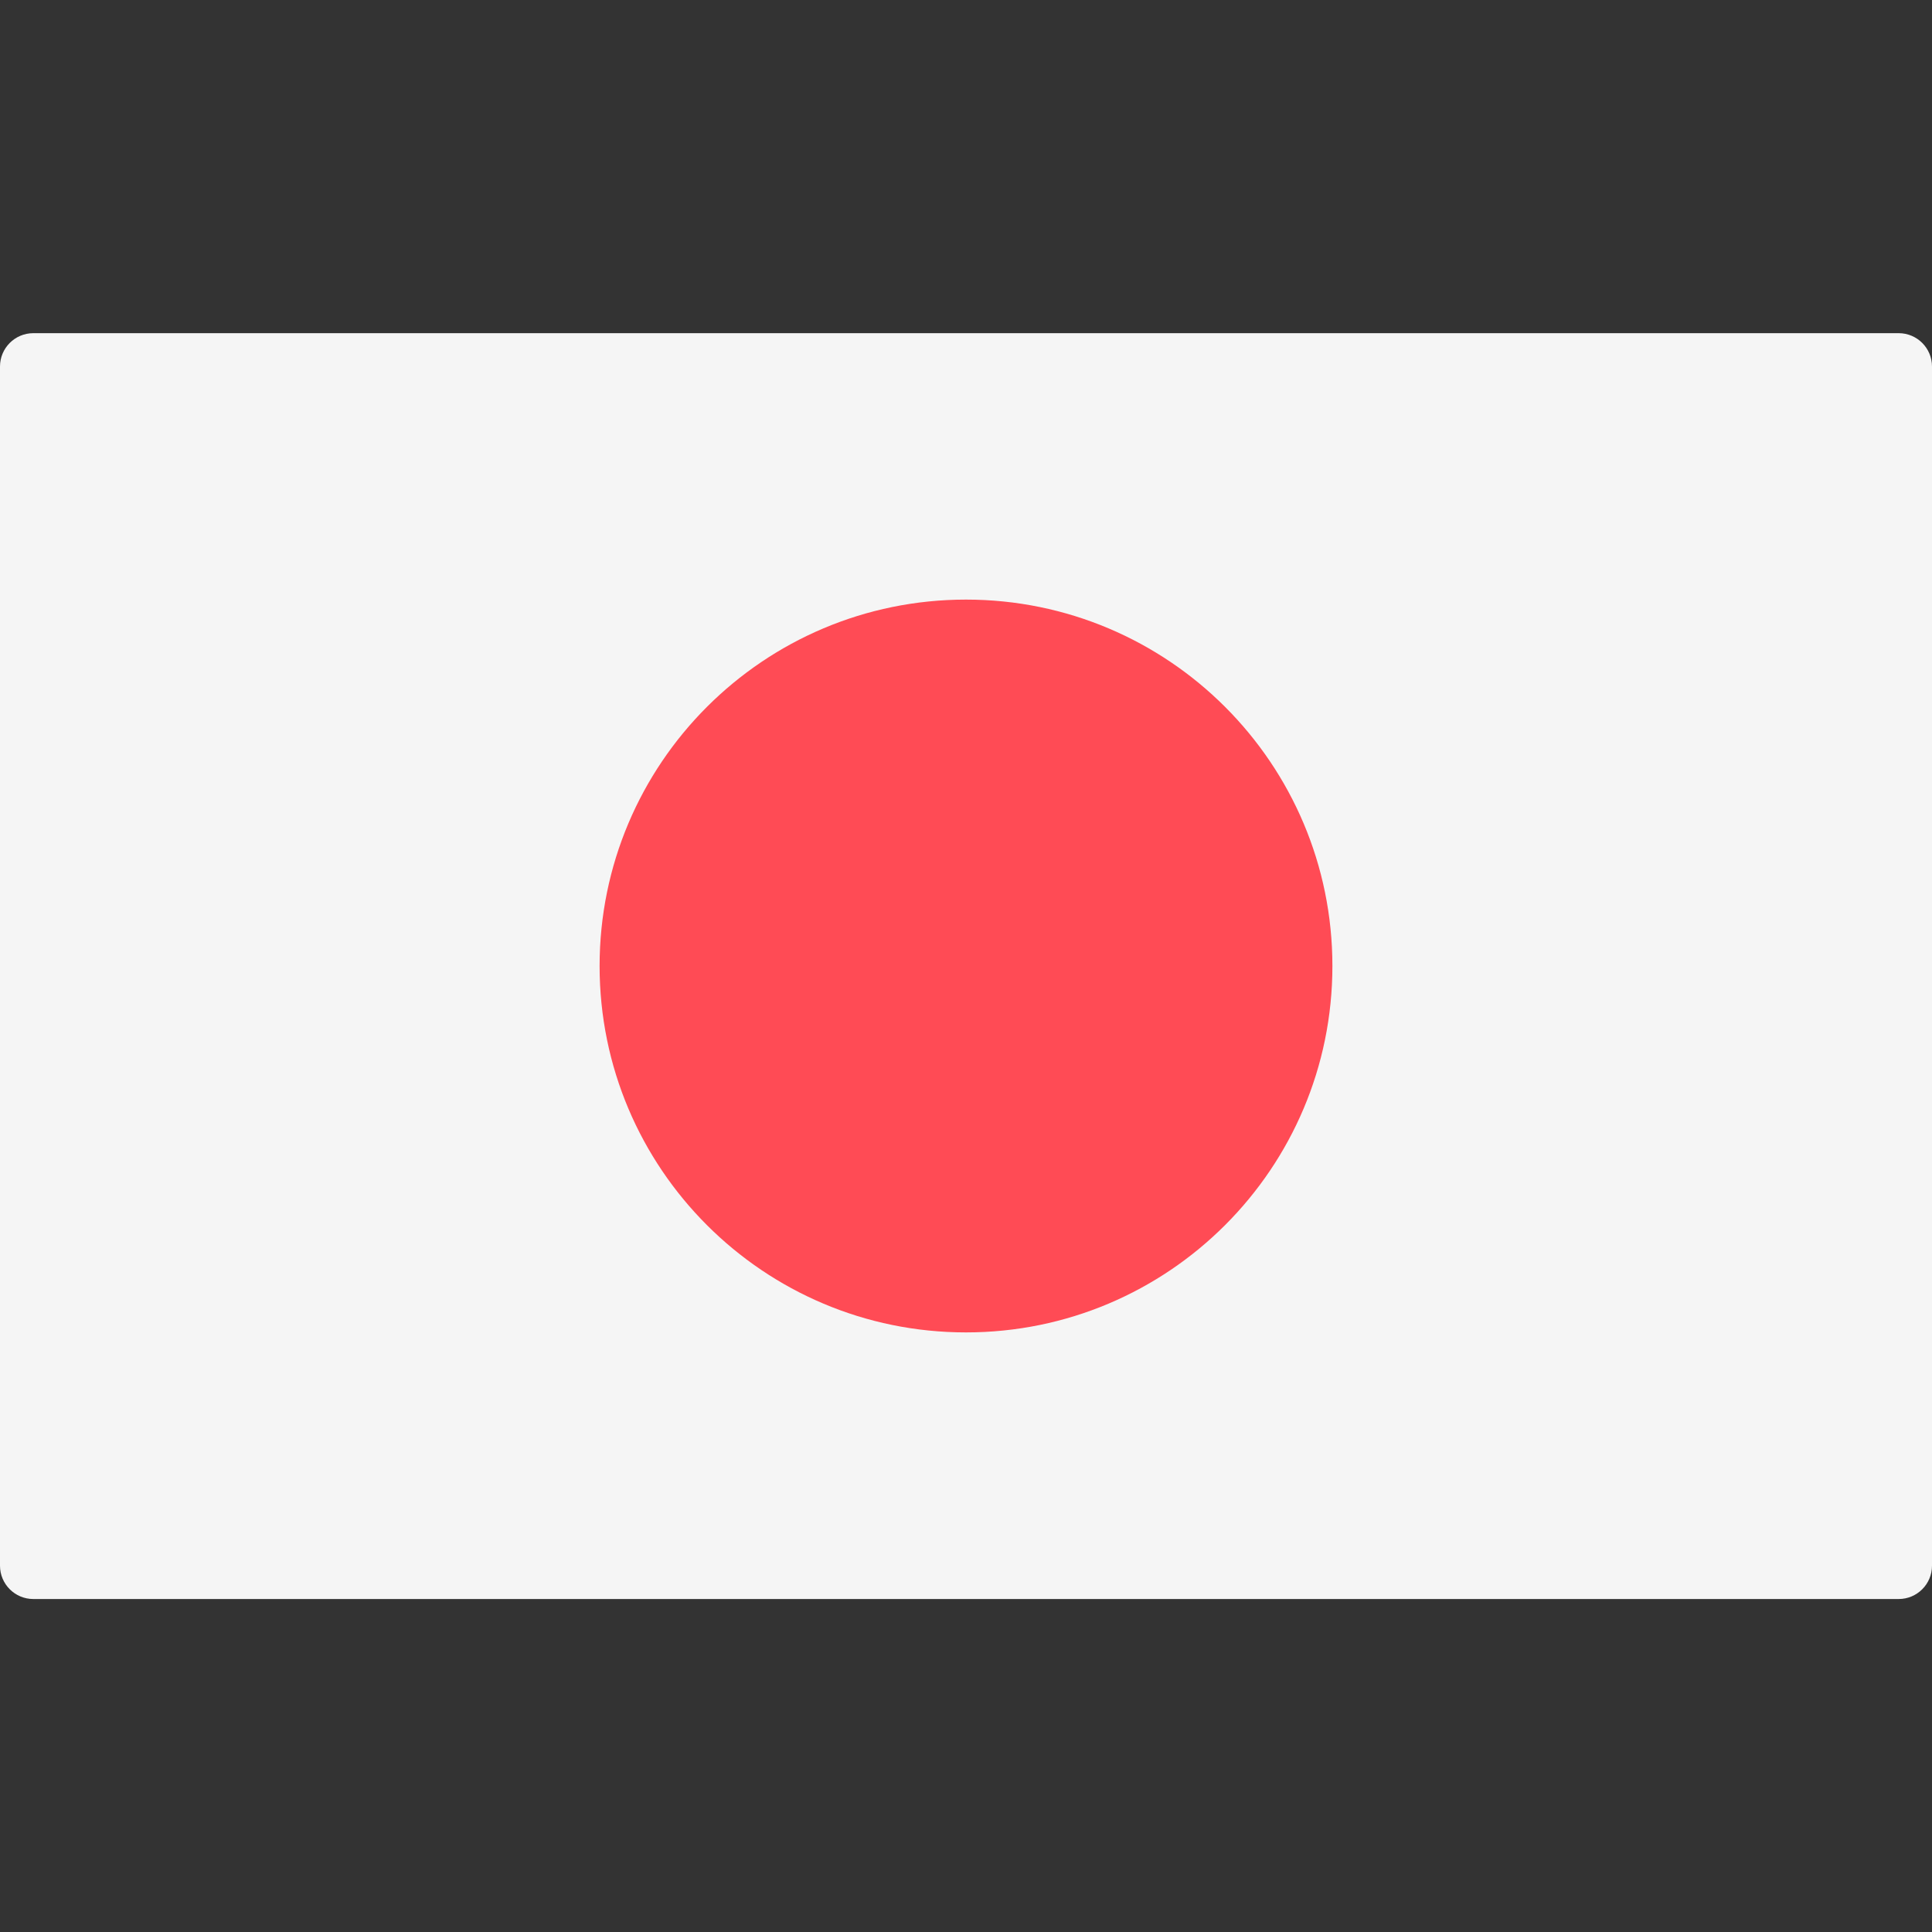 <svg width="20" height="20" viewBox="0 0 20 20" fill="none" xmlns="http://www.w3.org/2000/svg">
<rect x="0" y="0" width="20" height="20" fill="#333333" stroke="none"/>
<path d="M19.655 16.553H0.345C0.154 16.553 0 16.398 0 16.208V3.794C0 3.604 0.154 3.449 0.345 3.449H19.655C19.846 3.449 20 3.604 20 3.794V16.208C20 16.398 19.846 16.553 19.655 16.553Z" fill="#F5F5F5"/>
<path d="M10 13.793C12.095 13.793 13.793 12.095 13.793 10C13.793 7.905 12.095 6.207 10 6.207C7.905 6.207 6.207 7.905 6.207 10C6.207 12.095 7.905 13.793 10 13.793Z" fill="#FF4B55"/>
</svg>
